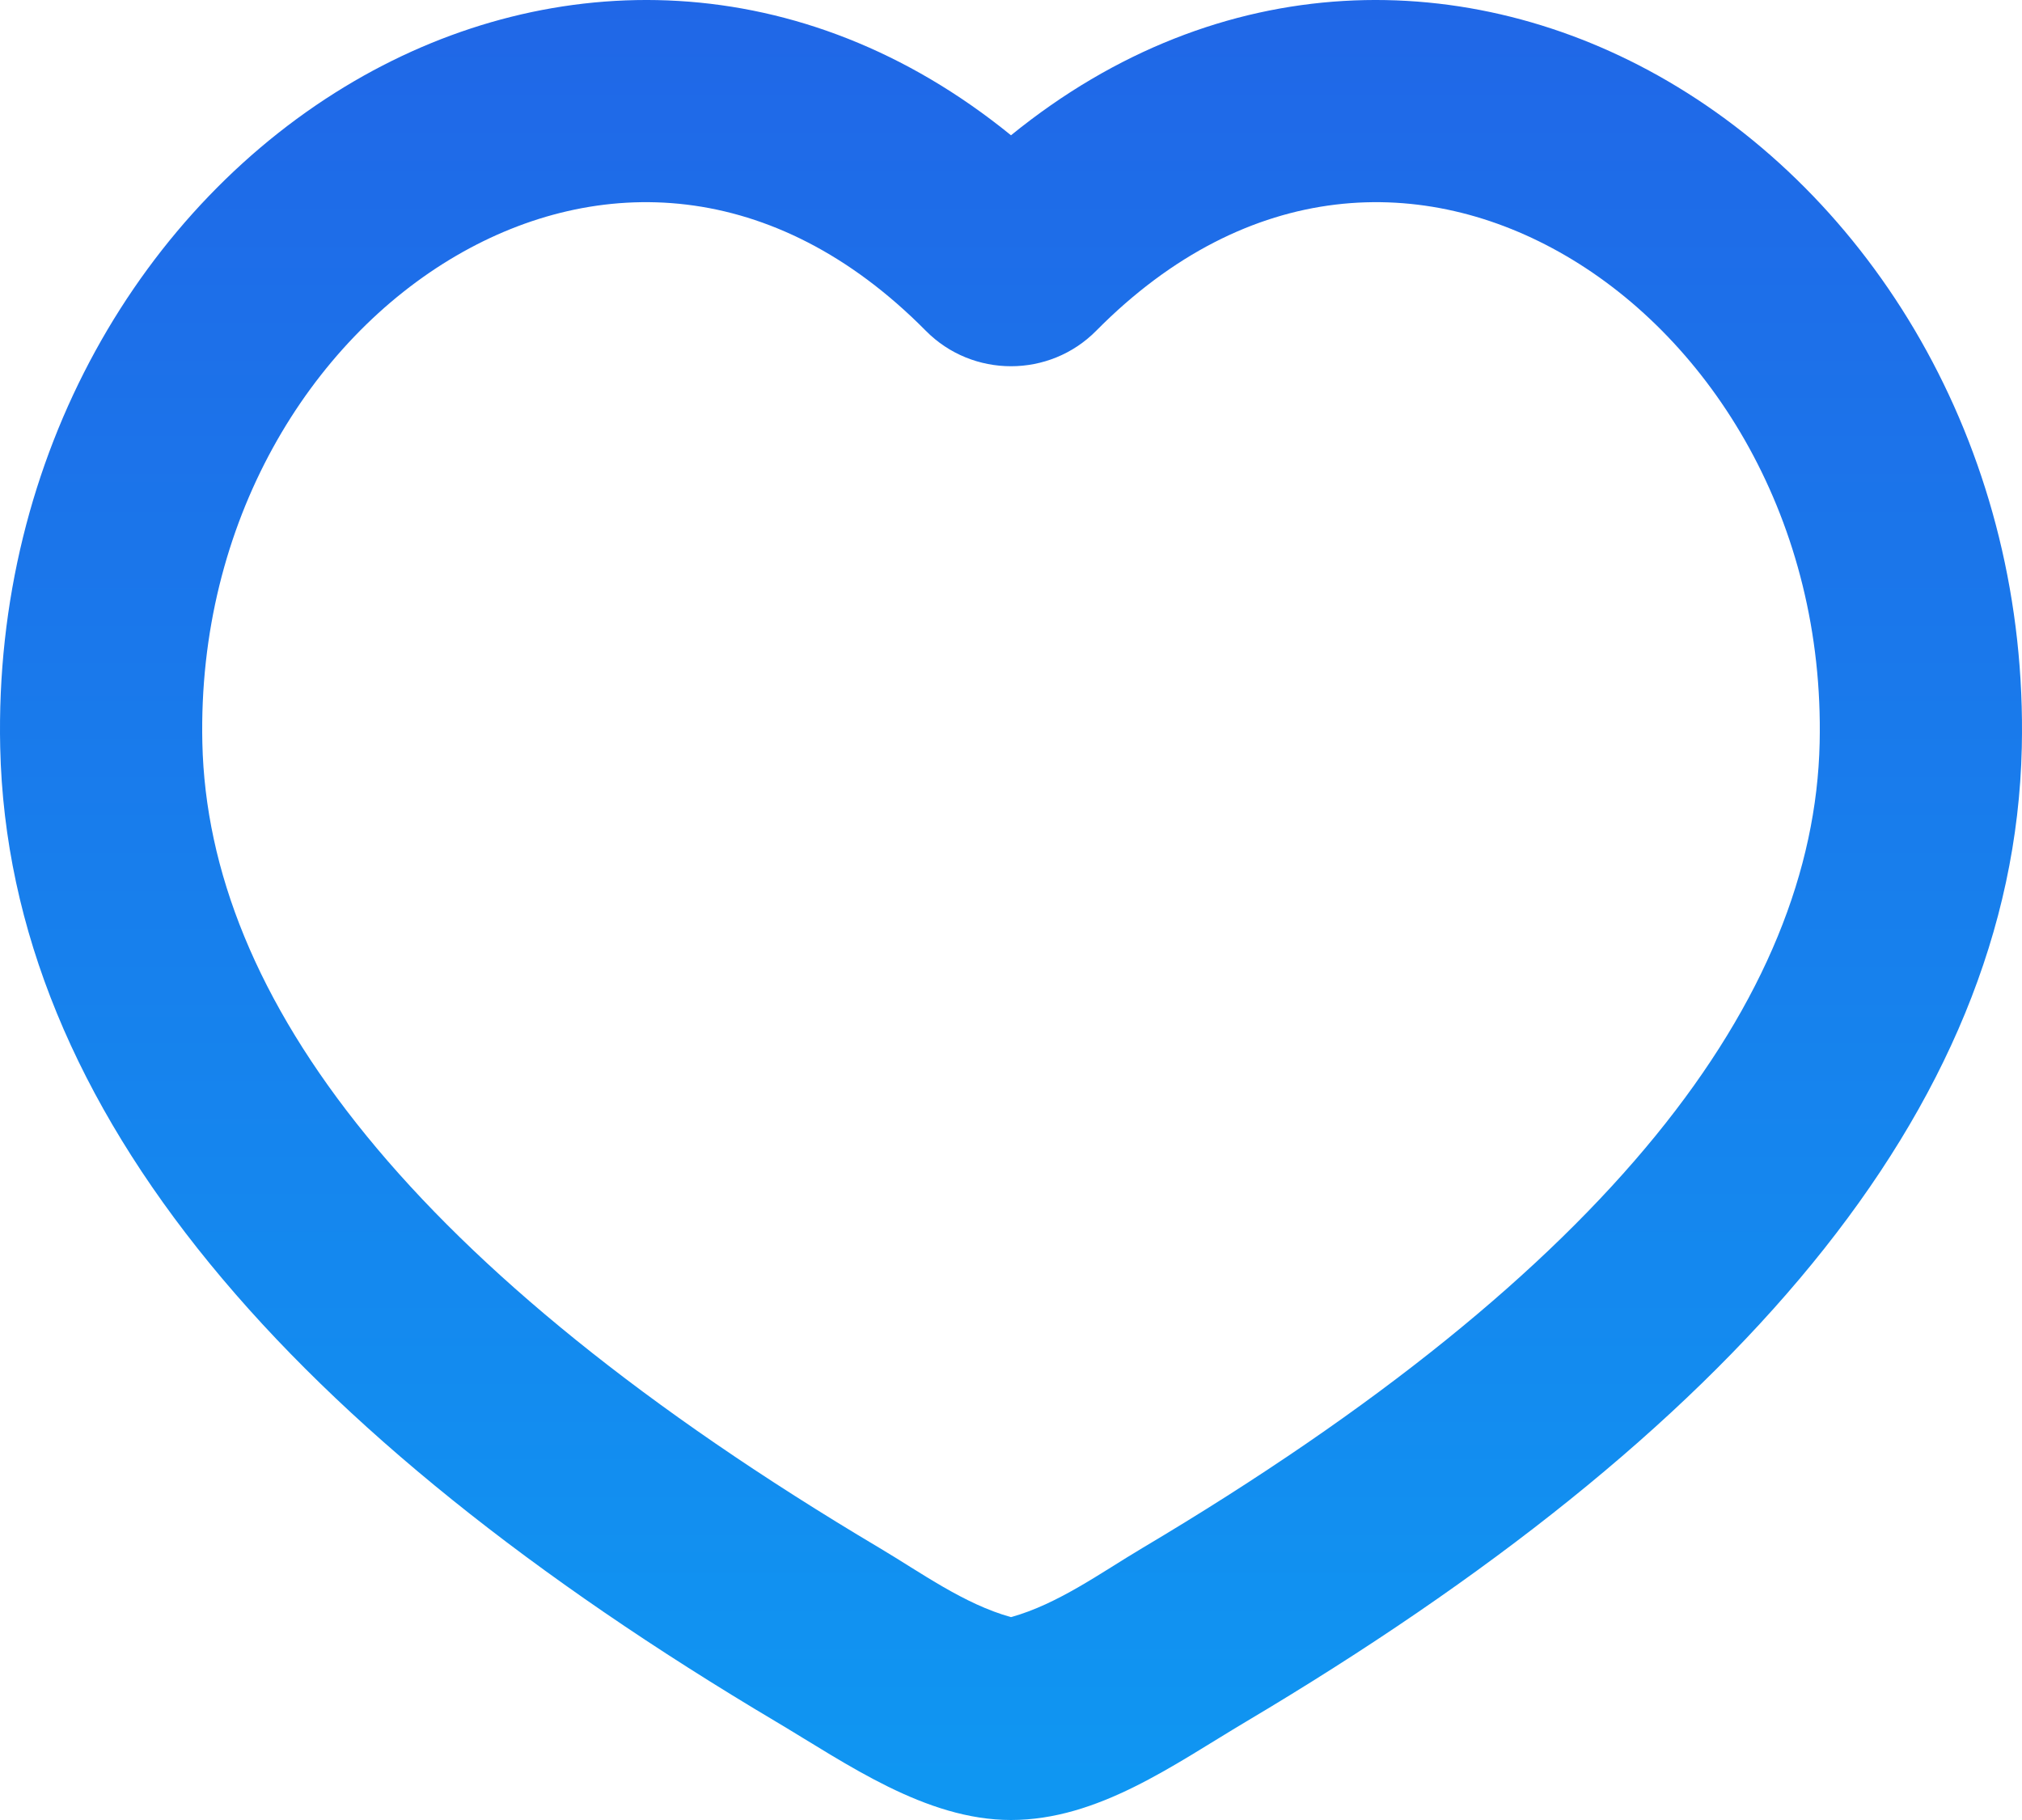 <svg width="40" height="36" viewBox="0 0 40 36" fill="none" xmlns="http://www.w3.org/2000/svg">
<path fill-rule="evenodd" clip-rule="evenodd" d="M32.988 1.602C37.179 4.044 40.126 9.001 39.996 14.786C39.834 22.004 34.215 28.373 24.639 34.061C23.219 34.905 21.722 36 20 36C18.31 36 16.749 34.886 15.361 34.061C5.785 28.373 0.166 22.004 0.004 14.786C-0.126 9.001 2.821 4.044 7.012 1.602C10.932 -0.682 15.856 -0.694 20 2.676C24.144 -0.694 29.068 -0.682 32.988 1.602ZM30.974 5.058C28.187 3.434 24.703 3.492 21.685 6.543C20.76 7.478 19.24 7.478 18.315 6.543C15.297 3.492 11.813 3.434 9.026 5.058C6.137 6.741 3.905 10.314 4.003 14.696C4.116 19.72 8.082 25.085 17.404 30.622C18.22 31.107 19.072 31.73 20 31.987C20.928 31.73 21.78 31.107 22.596 30.622C31.918 25.085 35.884 19.72 35.997 14.696C36.095 10.314 33.863 6.741 30.974 5.058Z" fill="url(#paint0_linear_10_494)"/>
<defs>
<linearGradient id="paint0_linear_10_494" x1="20" y1="0" x2="20" y2="36" gradientUnits="userSpaceOnUse">
<stop stop-color="#2067E7"/>
<stop offset="1" stop-color="#0F97F2"/>
</linearGradient>
</defs>
</svg>
